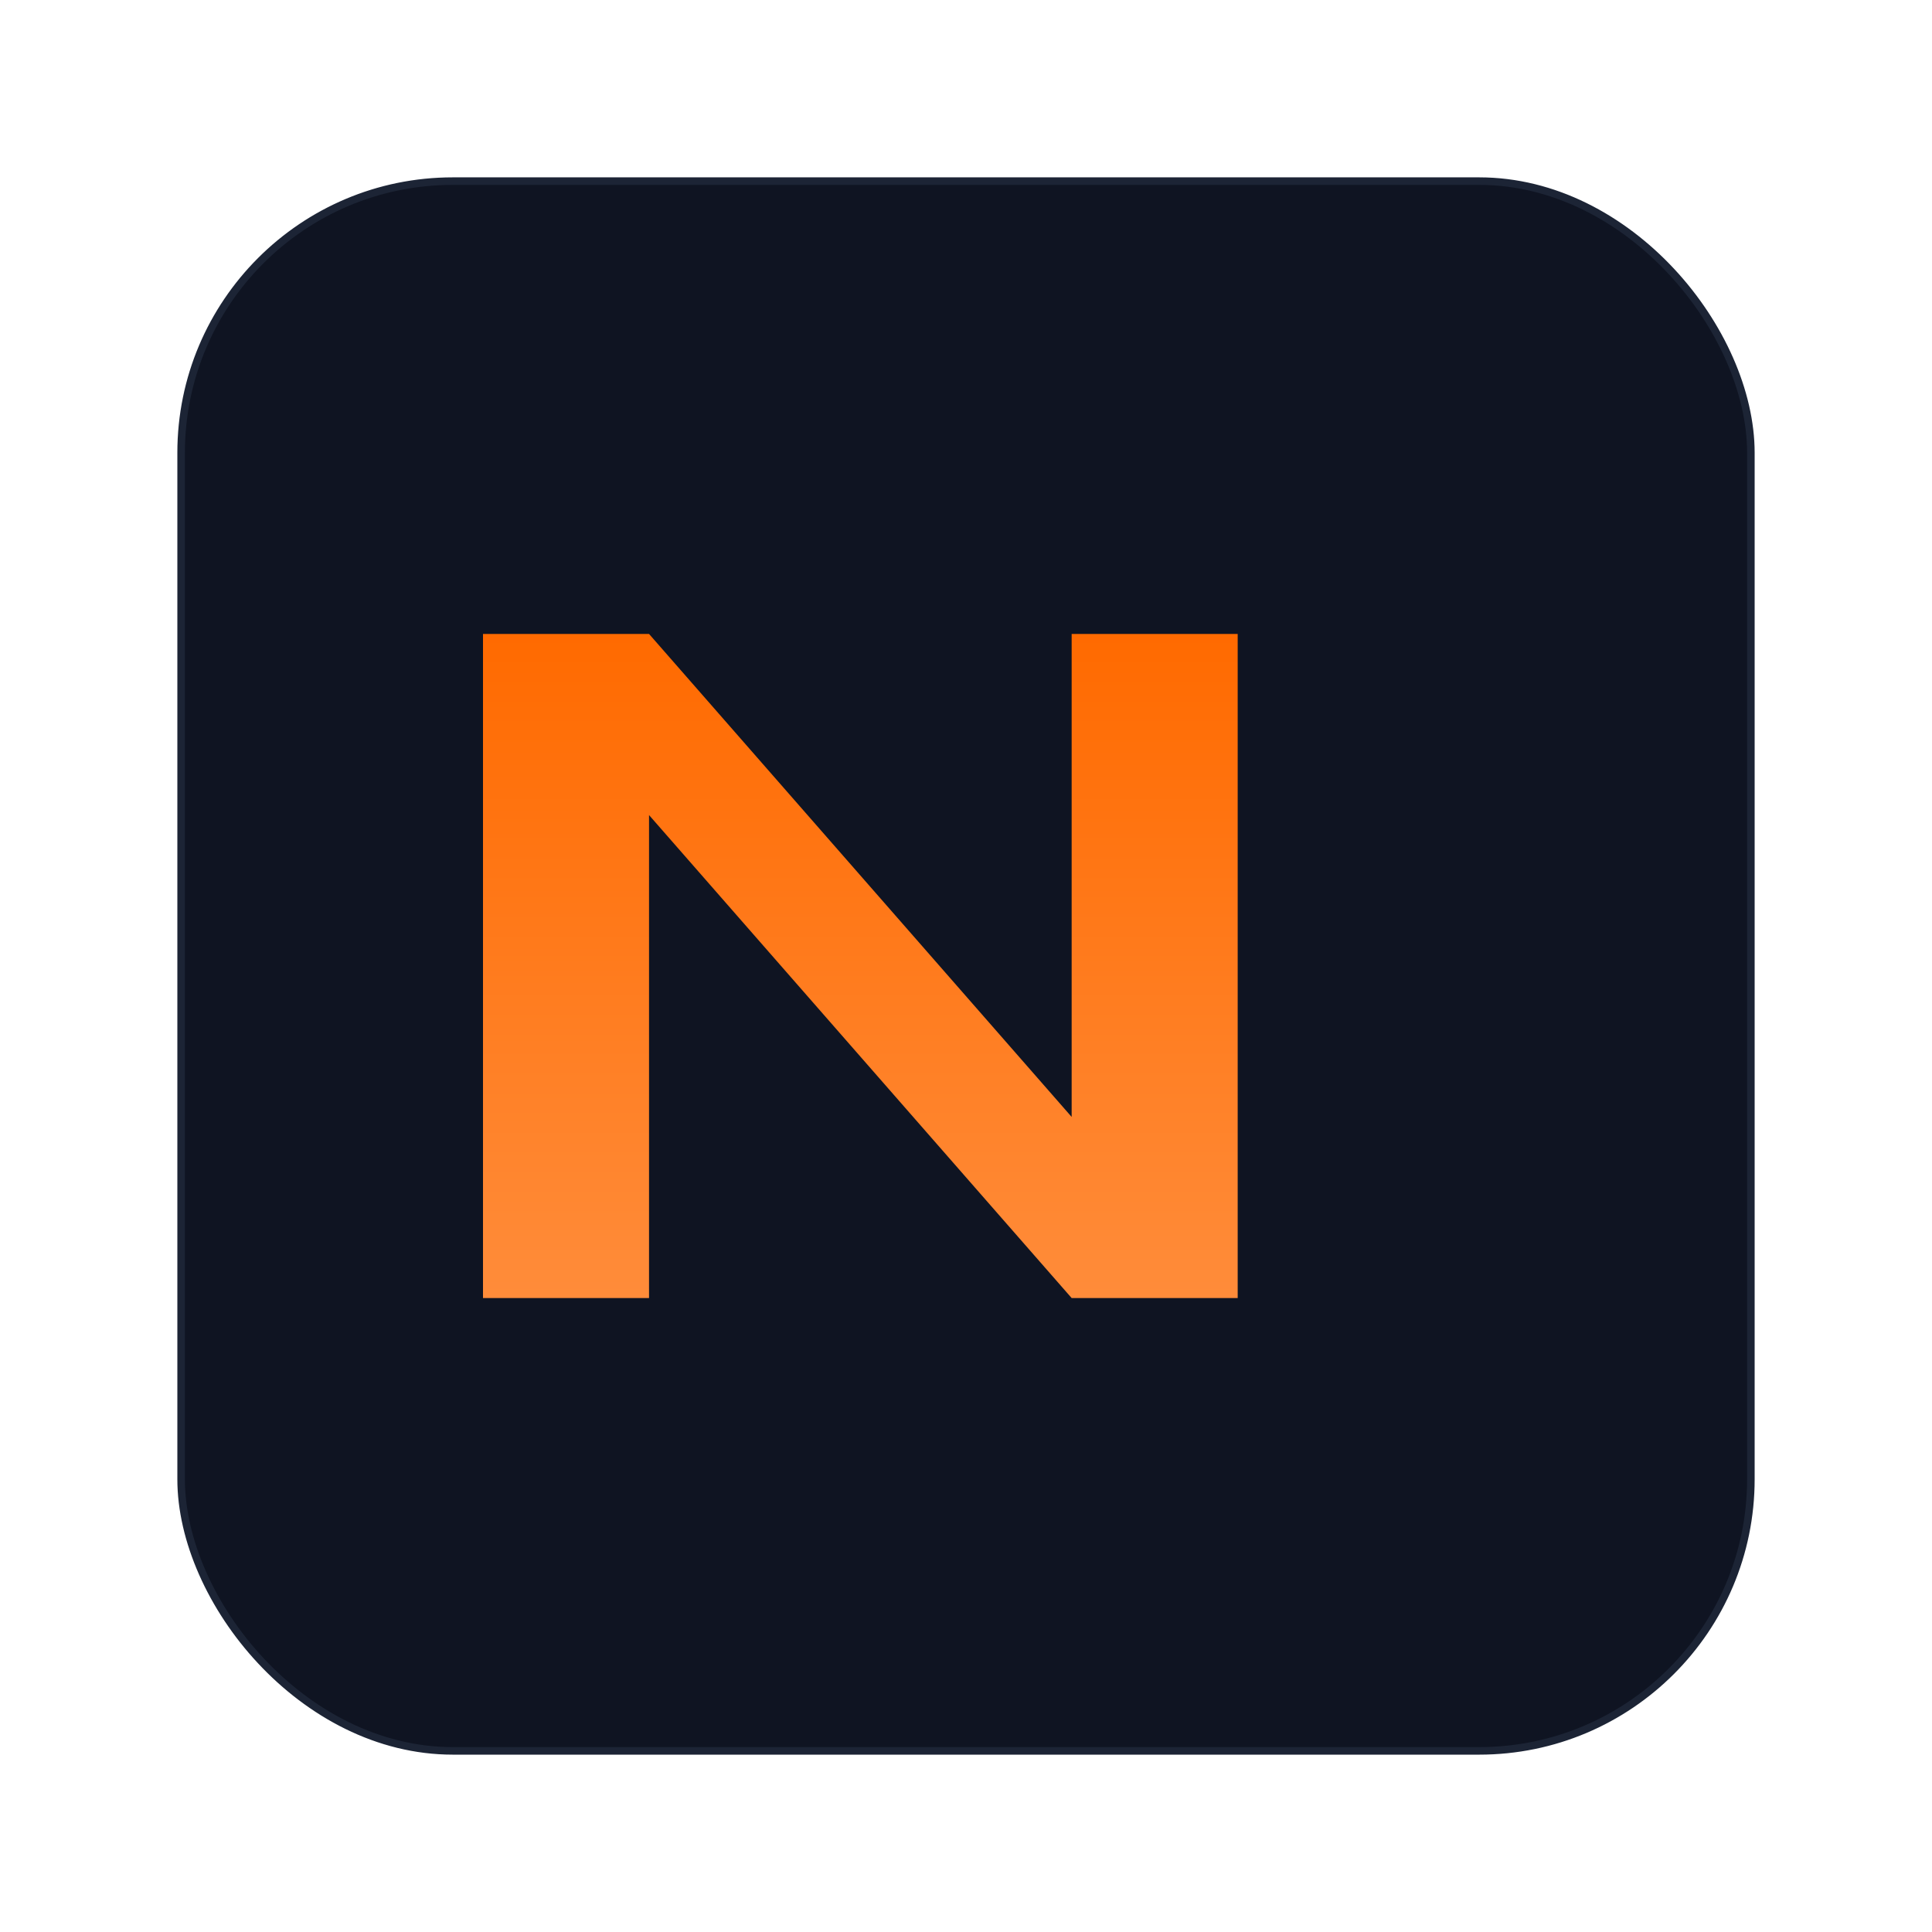 <svg xmlns="http://www.w3.org/2000/svg" width="256" height="256" viewBox="0 0 256 256" role="img" aria-label="NomadDOS logo">
  <defs>
    <linearGradient id="g" x1="0" x2="0" y1="0" y2="1">
      <stop offset="0%" stop-color="#ff6a00"/>
      <stop offset="100%" stop-color="#ff8c3a"/>
    </linearGradient>
    <filter id="s" x="-50%" y="-50%" width="200%" height="200%">
      <feDropShadow dx="0" dy="10" stdDeviation="12" flood-color="rgba(255,106,0,0.45)"/>
    </filter>
  </defs>
  <rect x="24" y="24" width="208" height="208" rx="36" fill="#0f1422" stroke="#1c2435"/>
  <g filter="url(#s)">
    <path d="M64 172V84h22l56 64V84h22v88h-22l-56-64v64H64z" fill="url(#g)"/>
  </g>
</svg>

